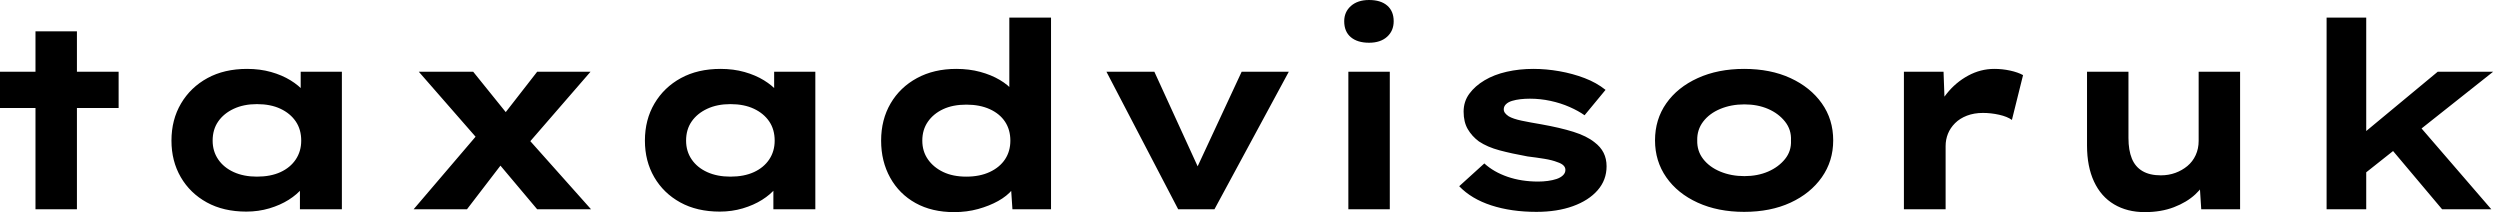 <svg baseProfile="full" height="28" version="1.1" viewBox="0 0 330 28" width="330" xmlns="http://www.w3.org/2000/svg" xmlns:ev="http://www.w3.org/2001/xml-events" xmlns:xlink="http://www.w3.org/1999/xlink"><defs /><g><path d="M7.795 27.624V4.137H13.265V27.624ZM3.111 14.256V9.47H18.769V14.256Z M35.624 27.932Q32.615 27.932 30.41 26.718Q28.205 25.504 26.974 23.385Q25.744 21.265 25.744 18.564Q25.744 15.795 27.009 13.658Q28.274 11.521 30.496 10.308Q32.718 9.094 35.726 9.094Q37.436 9.094 38.889 9.504Q40.342 9.915 41.453 10.598Q42.564 11.282 43.248 12.085Q43.932 12.889 44.103 13.675L42.803 13.778V9.47H48.239V27.624H42.701V22.769L43.829 23.077Q43.726 23.966 43.026 24.821Q42.325 25.675 41.214 26.376Q40.103 27.077 38.667 27.504Q37.231 27.932 35.624 27.932ZM37.026 23.316Q38.838 23.316 40.137 22.718Q41.436 22.12 42.154 21.043Q42.872 19.966 42.872 18.564Q42.872 17.094 42.154 16.034Q41.436 14.974 40.137 14.359Q38.838 13.744 37.026 13.744Q35.282 13.744 33.966 14.359Q32.65 14.974 31.915 16.034Q31.179 17.094 31.179 18.564Q31.179 19.966 31.915 21.043Q32.65 22.12 33.966 22.718Q35.282 23.316 37.026 23.316Z M74.017 27.624 68.034 20.513 66.906 19.214 58.393 9.47H65.573L70.701 15.829L71.863 17.231L81.128 27.624ZM57.709 27.624 66.496 17.333 70.154 20.581 64.752 27.624ZM72.137 19.761 68.615 16.41 74.017 9.47H81.06Z M98.12 27.932Q95.111 27.932 92.906 26.718Q90.701 25.504 89.47 23.385Q88.239 21.265 88.239 18.564Q88.239 15.795 89.504 13.658Q90.769 11.521 92.991 10.308Q95.214 9.094 98.222 9.094Q99.932 9.094 101.385 9.504Q102.838 9.915 103.949 10.598Q105.06 11.282 105.744 12.085Q106.427 12.889 106.598 13.675L105.299 13.778V9.47H110.735V27.624H105.197V22.769L106.325 23.077Q106.222 23.966 105.521 24.821Q104.821 25.675 103.709 26.376Q102.598 27.077 101.162 27.504Q99.726 27.932 98.12 27.932ZM99.521 23.316Q101.333 23.316 102.632 22.718Q103.932 22.12 104.65 21.043Q105.368 19.966 105.368 18.564Q105.368 17.094 104.65 16.034Q103.932 14.974 102.632 14.359Q101.333 13.744 99.521 13.744Q97.778 13.744 96.462 14.359Q95.145 14.974 94.41 16.034Q93.675 17.094 93.675 18.564Q93.675 19.966 94.41 21.043Q95.145 22.12 96.462 22.718Q97.778 23.316 99.521 23.316Z M129.06 28.0Q126.12 28.0 123.966 26.803Q121.812 25.607 120.615 23.453Q119.419 21.299 119.419 18.564Q119.419 15.795 120.667 13.658Q121.915 11.521 124.154 10.308Q126.393 9.094 129.333 9.094Q131.043 9.094 132.496 9.487Q133.949 9.88 135.077 10.547Q136.205 11.214 136.872 12.034Q137.538 12.855 137.641 13.709L136.342 14.017V2.325H141.846V27.624H136.752L136.444 23.009L137.538 23.35Q137.436 24.205 136.735 25.043Q136.034 25.88 134.872 26.53Q133.709 27.179 132.222 27.59Q130.735 28.0 129.06 28.0ZM130.667 23.316Q132.444 23.316 133.761 22.701Q135.077 22.085 135.778 21.026Q136.479 19.966 136.479 18.564Q136.479 17.128 135.778 16.068Q135.077 15.009 133.761 14.41Q132.444 13.812 130.667 13.812Q128.889 13.812 127.607 14.41Q126.325 15.009 125.59 16.068Q124.855 17.128 124.855 18.564Q124.855 19.966 125.59 21.026Q126.325 22.085 127.607 22.701Q128.889 23.316 130.667 23.316Z M158.632 27.624 149.162 9.47H155.487L161.949 23.59L160.376 23.726L167.009 9.47H173.231L163.419 27.624Z M181.094 27.624V9.47H186.564V27.624ZM183.829 5.641Q182.291 5.641 181.419 4.906Q180.547 4.171 180.547 2.803Q180.547 1.573 181.436 0.786Q182.325 0.0 183.829 0.0Q185.368 0.0 186.222 0.735Q187.077 1.47 187.077 2.803Q187.077 4.068 186.205 4.855Q185.333 5.641 183.829 5.641Z M205.915 27.966Q202.598 27.966 199.966 27.111Q197.333 26.256 195.726 24.581L199.043 21.573Q200.274 22.701 202.103 23.333Q203.932 23.966 206.154 23.966Q206.803 23.966 207.436 23.88Q208.068 23.795 208.581 23.624Q209.094 23.453 209.419 23.145Q209.744 22.838 209.744 22.427Q209.744 21.744 208.684 21.402Q208.0 21.128 206.94 20.957Q205.88 20.786 204.752 20.65Q202.667 20.274 201.06 19.846Q199.453 19.419 198.325 18.667Q197.402 17.983 196.855 17.043Q196.308 16.103 196.308 14.735Q196.308 13.402 197.06 12.376Q197.812 11.35 199.077 10.598Q200.342 9.846 202.0 9.47Q203.658 9.094 205.504 9.094Q207.214 9.094 208.957 9.402Q210.701 9.709 212.274 10.308Q213.846 10.906 215.043 11.863L212.274 15.214Q211.453 14.632 210.291 14.12Q209.128 13.607 207.778 13.316Q206.427 13.026 205.06 13.026Q204.41 13.026 203.812 13.094Q203.214 13.162 202.701 13.316Q202.188 13.47 201.897 13.761Q201.607 14.051 201.607 14.427Q201.607 14.701 201.778 14.923Q201.949 15.145 202.256 15.35Q202.838 15.692 203.983 15.932Q205.128 16.171 206.564 16.41Q209.06 16.855 210.803 17.402Q212.547 17.949 213.573 18.769Q214.393 19.385 214.786 20.171Q215.179 20.957 215.179 21.949Q215.179 23.761 214.0 25.111Q212.821 26.462 210.735 27.214Q208.65 27.966 205.915 27.966Z M233.333 27.966Q229.88 27.966 227.214 26.752Q224.547 25.538 223.06 23.402Q221.573 21.265 221.573 18.53Q221.573 15.761 223.06 13.641Q224.547 11.521 227.214 10.308Q229.88 9.094 233.333 9.094Q236.821 9.094 239.453 10.308Q242.085 11.521 243.59 13.641Q245.094 15.761 245.094 18.53Q245.094 21.265 243.59 23.402Q242.085 25.538 239.453 26.752Q236.821 27.966 233.333 27.966ZM233.368 23.248Q235.111 23.248 236.496 22.65Q237.88 22.051 238.735 20.991Q239.59 19.932 239.521 18.53Q239.59 17.128 238.735 16.051Q237.88 14.974 236.496 14.376Q235.111 13.778 233.368 13.778Q231.624 13.778 230.188 14.376Q228.752 14.974 227.932 16.051Q227.111 17.128 227.145 18.53Q227.111 19.932 227.932 20.991Q228.752 22.051 230.188 22.65Q231.624 23.248 233.368 23.248Z M254.427 27.624V9.47H259.658L259.897 16.034L258.325 15.726Q258.872 13.88 260.068 12.376Q261.265 10.872 262.906 9.983Q264.547 9.094 266.359 9.094Q267.419 9.094 268.444 9.316Q269.47 9.538 270.154 9.915L268.684 15.829Q268.068 15.385 266.991 15.145Q265.915 14.906 264.855 14.906Q263.692 14.906 262.752 15.265Q261.812 15.624 261.179 16.256Q260.547 16.889 260.239 17.658Q259.932 18.427 259.932 19.282V27.624Z M286.222 28.0Q283.897 28.0 282.171 26.974Q280.444 25.949 279.521 23.966Q278.598 21.983 278.598 19.214V9.47H284.068V18.222Q284.068 19.829 284.513 20.923Q284.957 22.017 285.915 22.581Q286.872 23.145 288.342 23.145Q289.368 23.145 290.256 22.821Q291.145 22.496 291.846 21.915Q292.547 21.333 292.94 20.479Q293.333 19.624 293.333 18.598V9.47H298.803V27.624H293.675L293.436 23.897L294.427 23.487Q294.017 24.615 292.889 25.658Q291.761 26.701 290.068 27.35Q288.376 28.0 286.222 28.0Z M315.077 23.043 313.47 18.94 324.889 9.47H332.205ZM310.222 27.624V2.325H315.453V27.624ZM325.47 27.624 317.265 17.88 320.957 14.872 331.966 27.624Z " fill="rgb(0,0,0)" transform="translate(-3.111, 0)" /></g></svg>